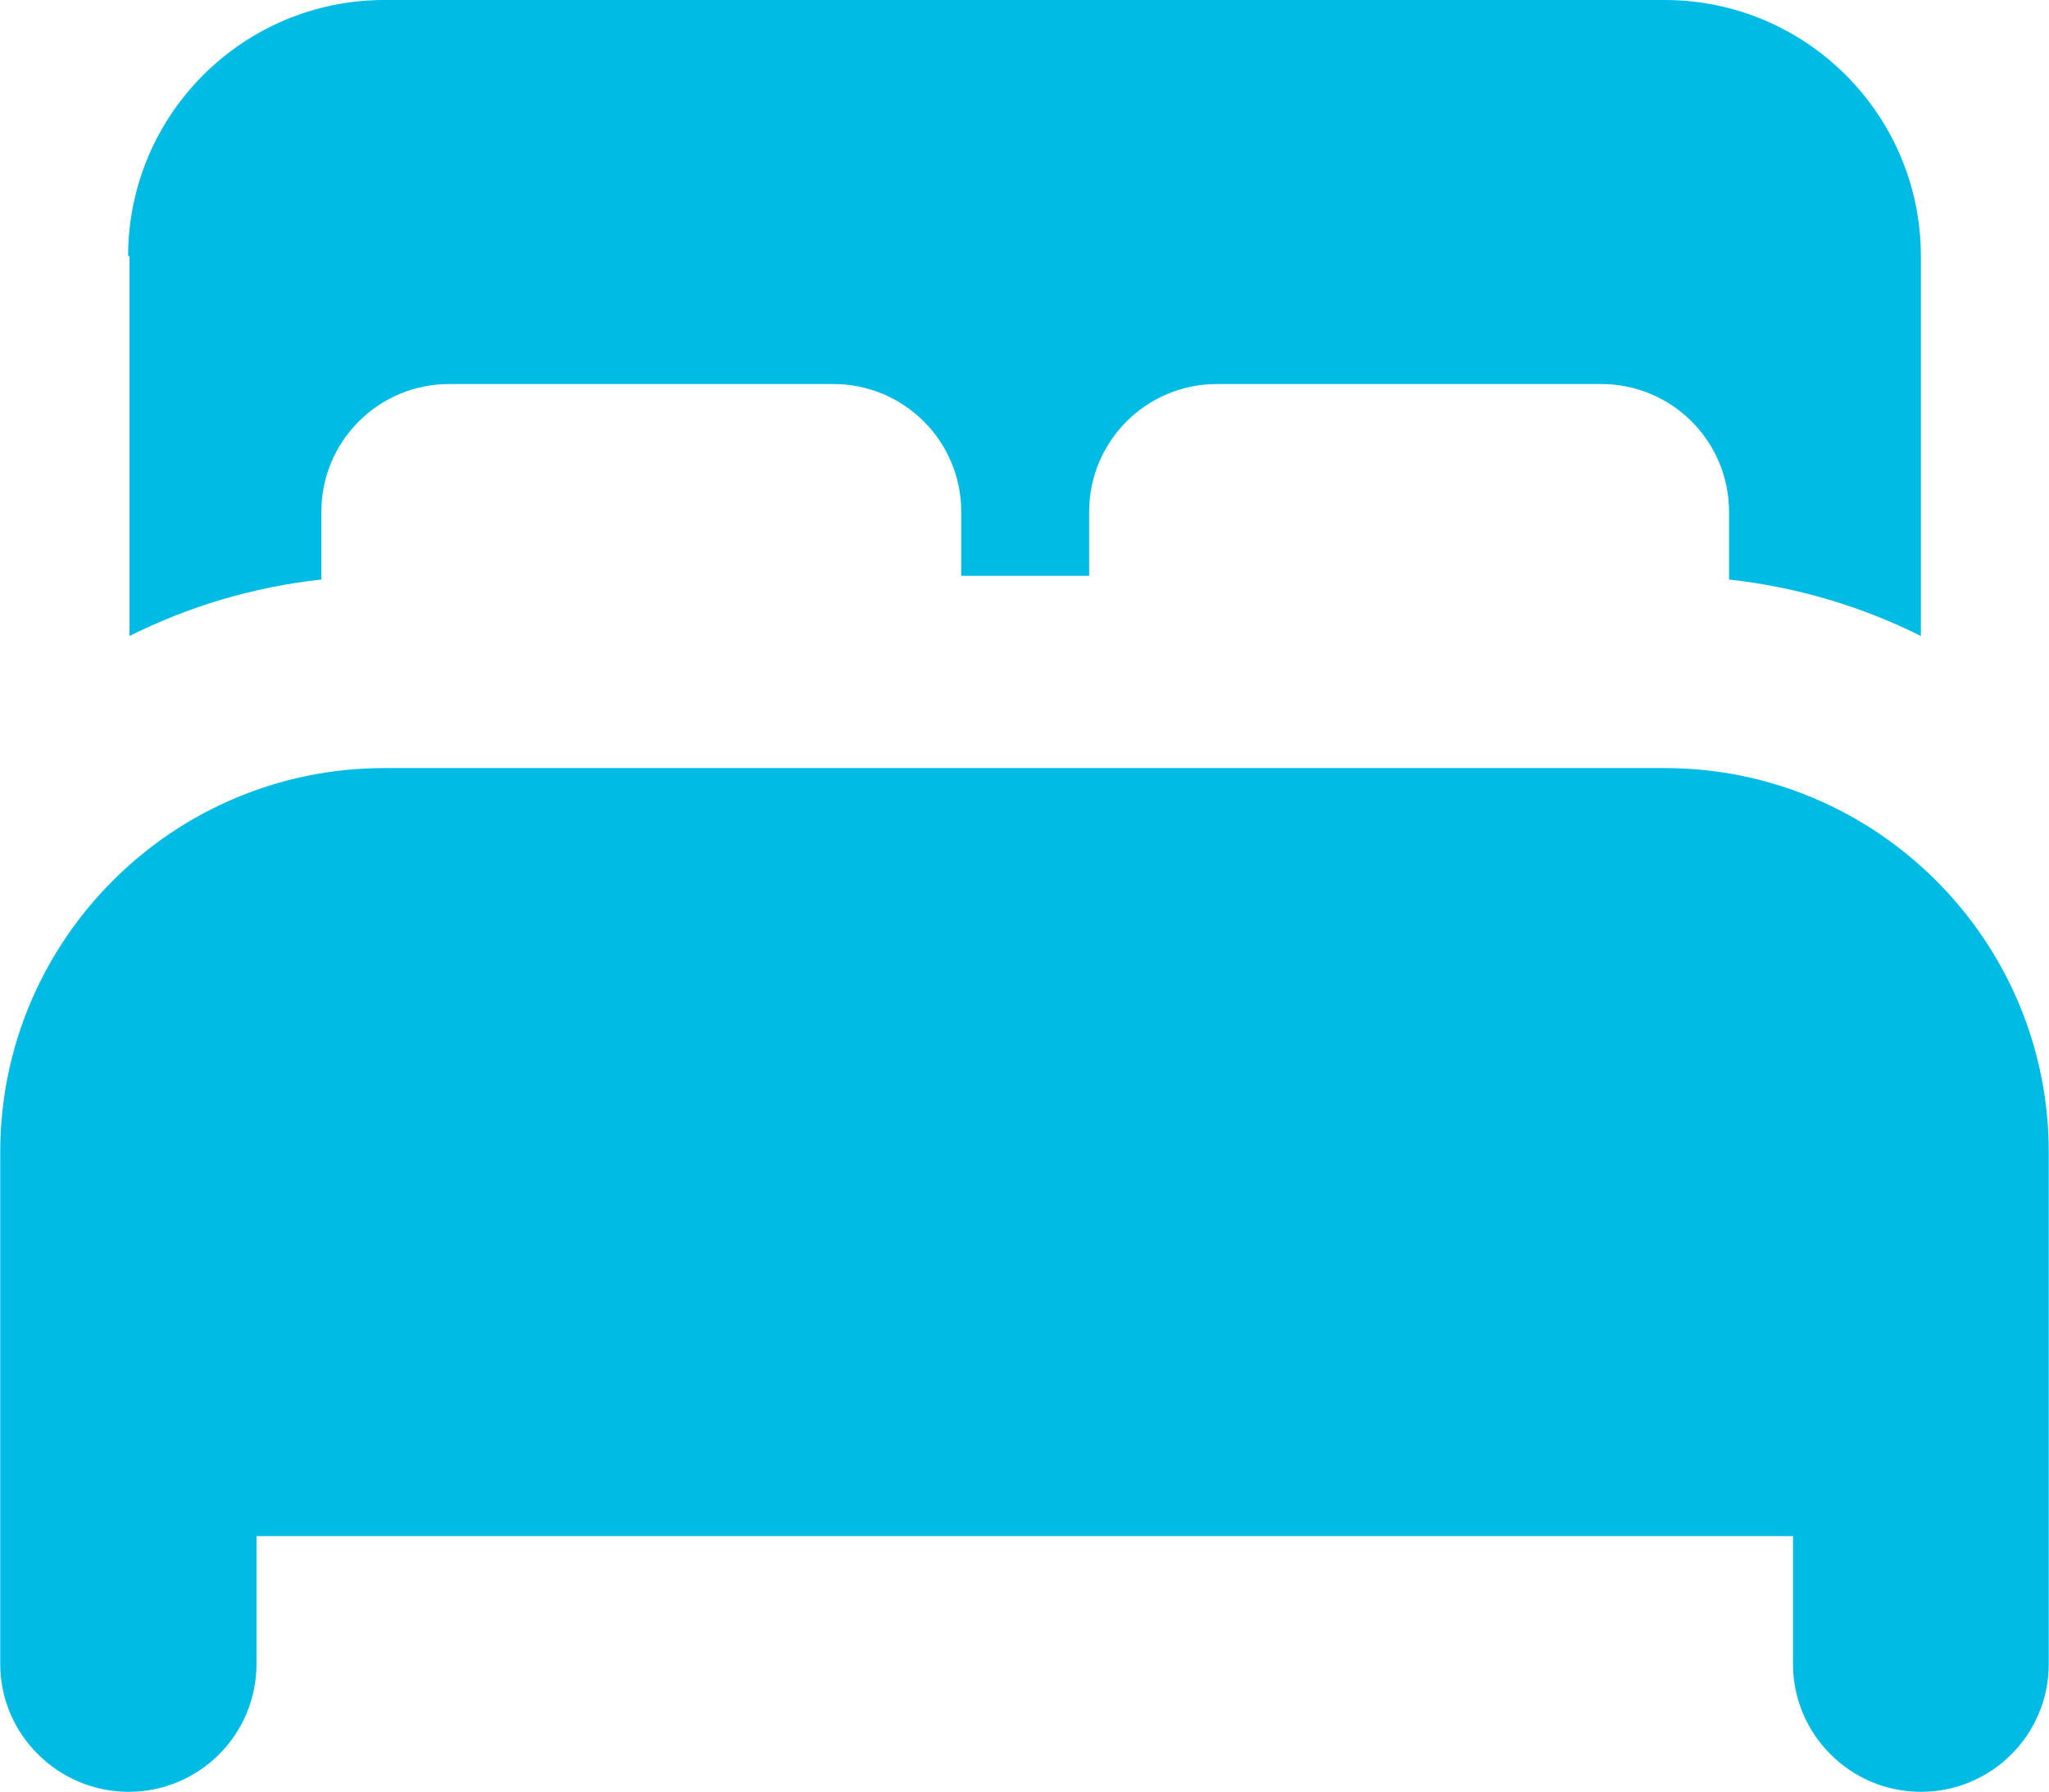 <?xml version="1.0" encoding="UTF-8"?>
<svg xmlns="http://www.w3.org/2000/svg" id="uuid-e26d3867-8035-4a21-9248-80ae5a8d81e5" viewBox="0 0 438.9 384" width="438px" height="383.125px"><path d="M27.4,54.9C27.4,24.6,52,0,82.3,0h274.3c30.3,0,54.9,24.6,54.9,54.9v81.4c-12.6-6.3-26.5-10.5-41.1-12.1v-14.5c0-15.2-12.3-27.4-27.4-27.4h-82.3c-15.2,0-27.4,12.3-27.4,27.4v13.7h-27.4v-13.7c0-15.2-12.3-27.4-27.4-27.4h-82.3c-15.2,0-27.4,12.3-27.4,27.4v14.5c-14.7,1.6-28.5,5.8-41.1,12.1V54.9ZM0,246.9c0-45.4,36.9-82.3,82.3-82.3h274.3c45.4,0,82.3,36.9,82.3,82.3v109.7c0,15.2-12.3,27.4-27.4,27.4s-27.4-12.3-27.4-27.4v-27.4H54.9v27.4c0,15.2-12.3,27.4-27.4,27.4S0,371.7,0,356.6v-109.7Z" style="fill:#00bce4;"/></svg>
